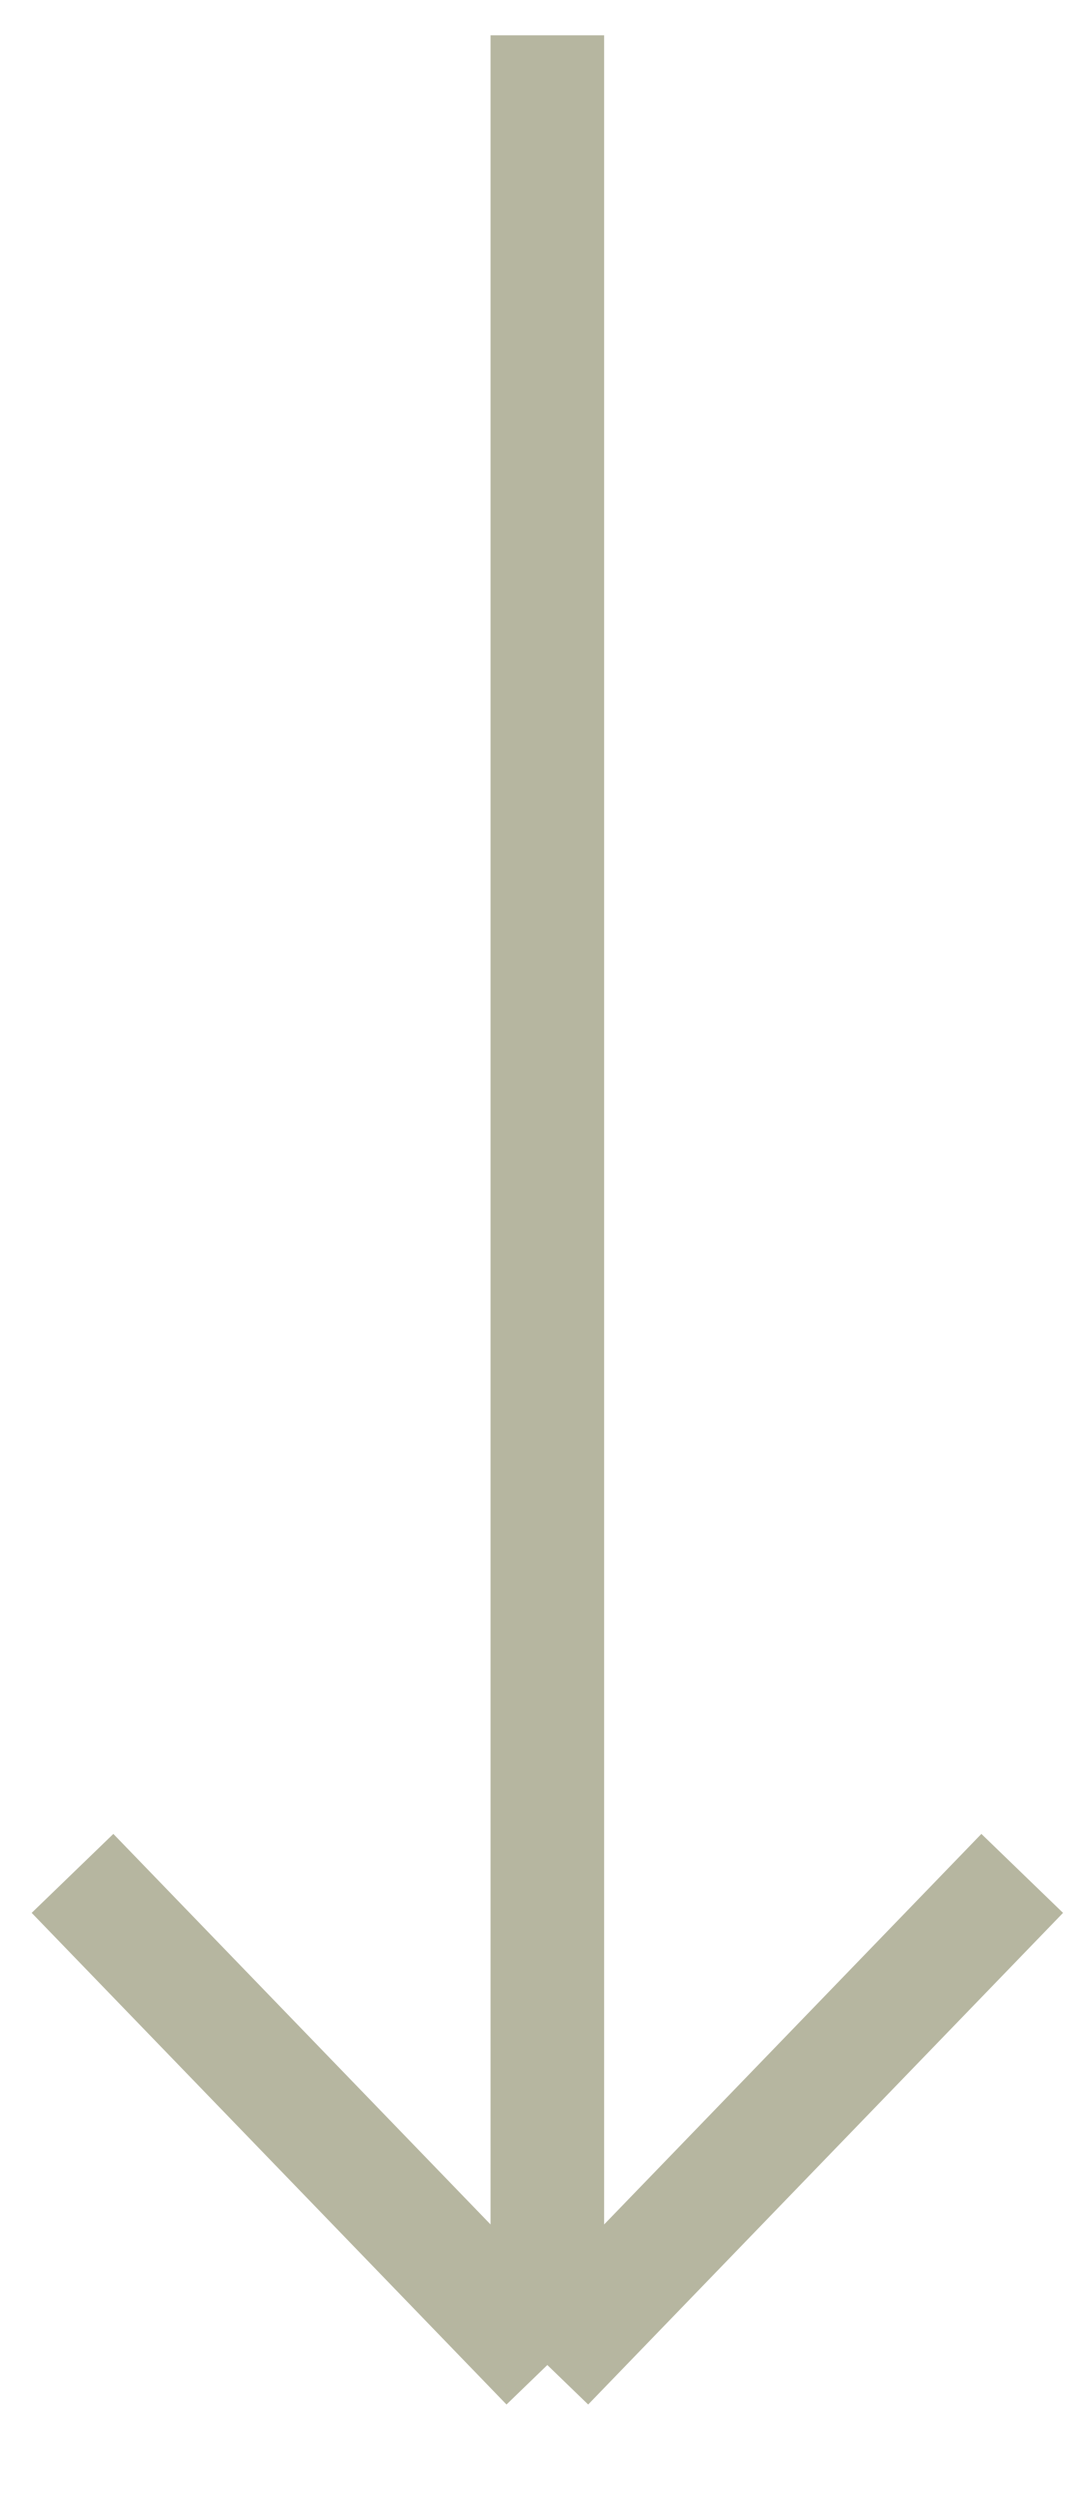 <svg xmlns="http://www.w3.org/2000/svg" width="19" height="44" viewBox="0 0 19 44" fill="none"><path d="M9.638 0.621L9.638 41.621M9.638 41.621L18 32.969M9.638 41.621L1.277 32.969" stroke="#B6B6A0" stroke-width="2"></path></svg>